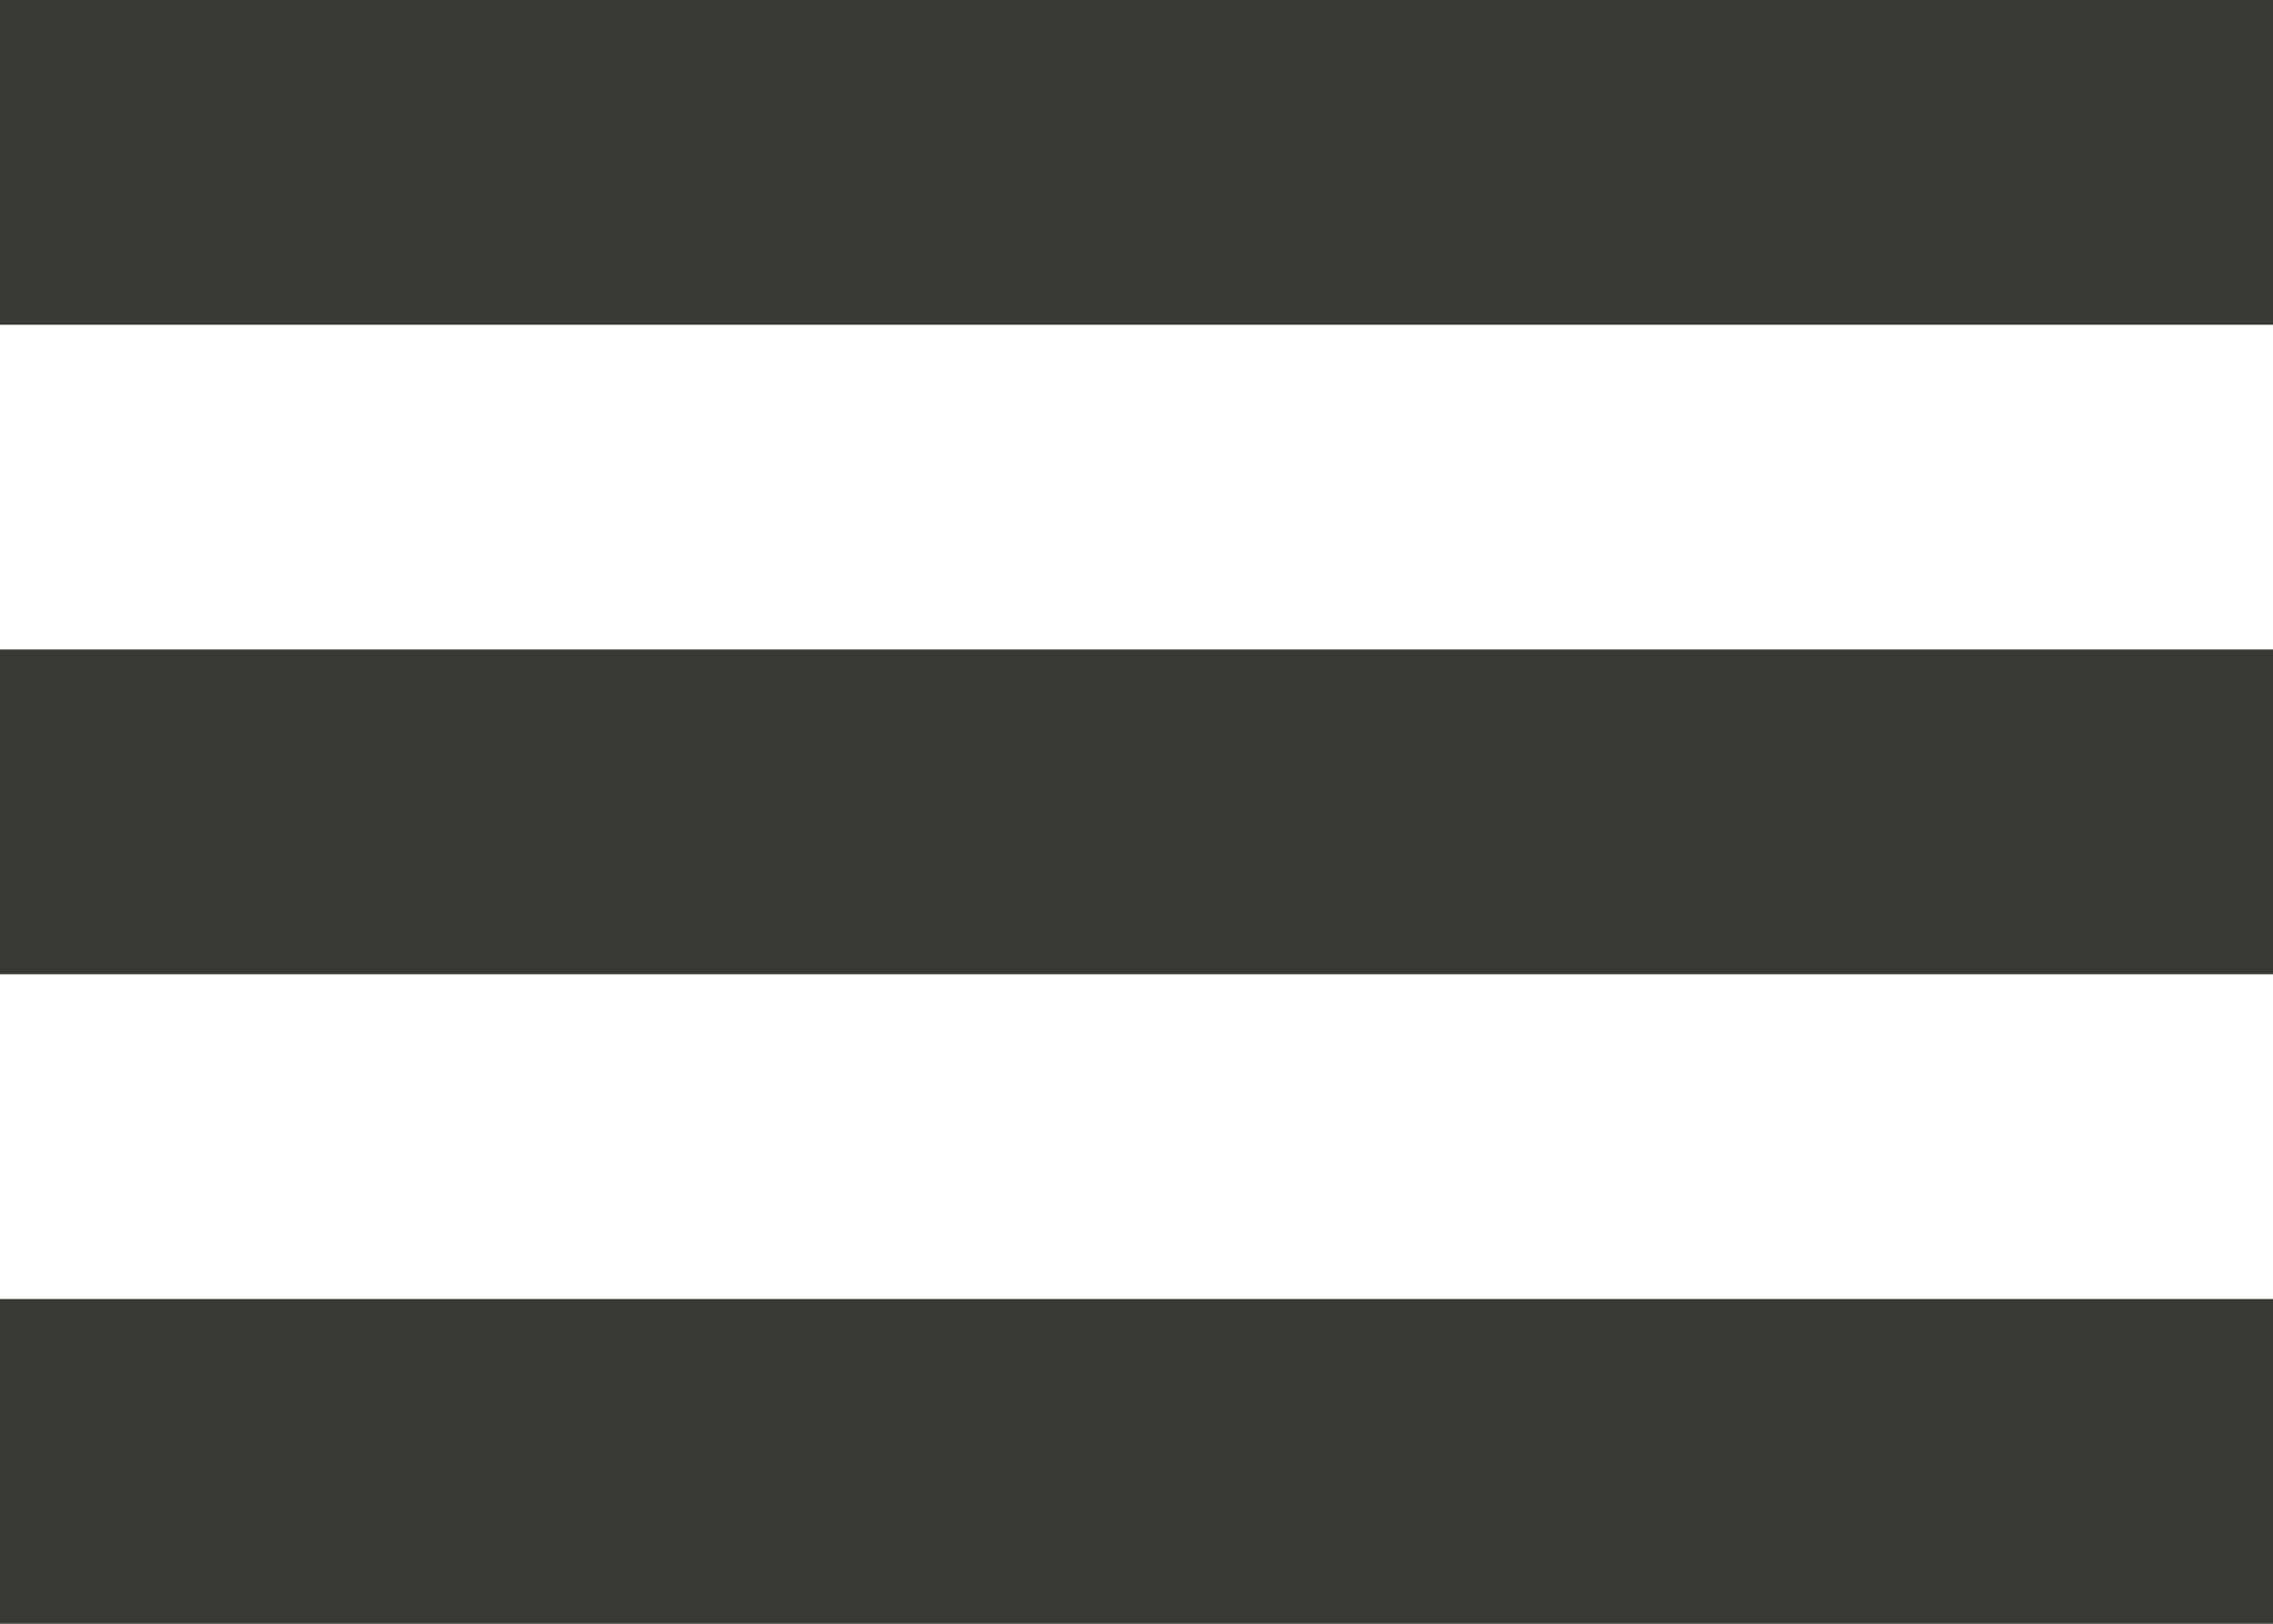 <?xml version="1.0" encoding="UTF-8"?>
<svg xmlns="http://www.w3.org/2000/svg" viewBox="0 0 28 20">
  <g fill="#383934" fill-rule="evenodd">
    <rect width="28" height="4"></rect>
    <rect width="28" height="4" y="8"></rect>
    <rect width="28" height="4" y="16"></rect>
  </g>
</svg>
